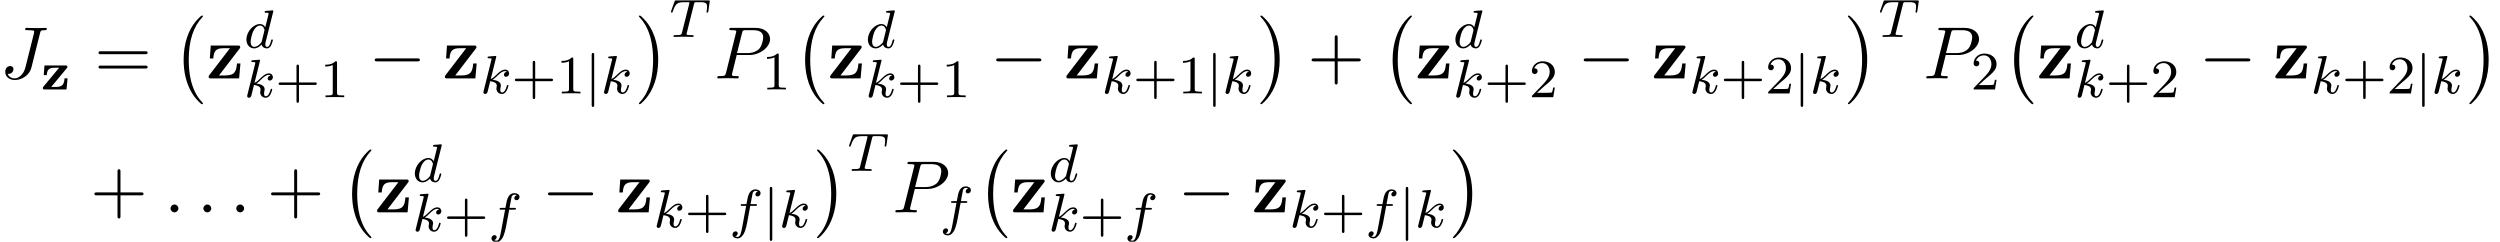 <?xml version='1.0' encoding='UTF-8'?>
<!-- This file was generated by dvisvgm 2.13.3 -->
<svg version='1.1' xmlns='http://www.w3.org/2000/svg' xmlns:xlink='http://www.w3.org/1999/xlink' width='368.805pt' height='35.652pt' viewBox='53.798 81.686 368.805 35.652'>
<defs>
<path id='g7-43' d='M3.475-1.809H5.818C5.93-1.809 6.105-1.809 6.105-1.993S5.93-2.176 5.818-2.176H3.475V-4.527C3.475-4.639 3.475-4.814 3.292-4.814S3.108-4.639 3.108-4.527V-2.176H.757C.646-2.176 .47-2.176 .47-1.993S.646-1.809 .757-1.809H3.108V.542C3.108 .654 3.108 .829 3.292 .829S3.475 .654 3.475 .542V-1.809Z'/>
<path id='g7-49' d='M2.503-5.077C2.503-5.292 2.487-5.3 2.271-5.3C1.945-4.981 1.522-4.79 .765-4.79V-4.527C.98-4.527 1.411-4.527 1.873-4.742V-.654C1.873-.359 1.849-.263 1.092-.263H.813V0C1.14-.024 1.825-.024 2.184-.024S3.236-.024 3.563 0V-.263H3.284C2.527-.263 2.503-.359 2.503-.654V-5.077Z'/>
<path id='g7-50' d='M2.248-1.626C2.375-1.745 2.71-2.008 2.837-2.12C3.332-2.574 3.802-3.013 3.802-3.738C3.802-4.686 3.005-5.3 2.008-5.3C1.052-5.3 .422-4.575 .422-3.866C.422-3.475 .733-3.419 .845-3.419C1.012-3.419 1.259-3.539 1.259-3.842C1.259-4.256 .861-4.256 .765-4.256C.996-4.838 1.53-5.037 1.921-5.037C2.662-5.037 3.045-4.407 3.045-3.738C3.045-2.909 2.463-2.303 1.522-1.339L.518-.303C.422-.215 .422-.199 .422 0H3.571L3.802-1.427H3.555C3.531-1.267 3.467-.869 3.371-.717C3.324-.654 2.718-.654 2.59-.654H1.172L2.248-1.626Z'/>
<path id='g5-84' d='M3.602-4.822C3.674-5.109 3.682-5.125 4.009-5.125H4.615C5.444-5.125 5.539-4.862 5.539-4.463C5.539-4.264 5.491-3.921 5.483-3.881C5.467-3.794 5.46-3.722 5.46-3.706C5.46-3.602 5.531-3.579 5.579-3.579C5.667-3.579 5.699-3.626 5.723-3.778L5.938-5.276C5.938-5.388 5.842-5.388 5.699-5.388H1.004C.805-5.388 .789-5.388 .733-5.22L.247-3.842C.231-3.802 .207-3.738 .207-3.69C.207-3.626 .263-3.579 .327-3.579C.414-3.579 .43-3.618 .478-3.754C.933-5.029 1.164-5.125 2.375-5.125H2.686C2.925-5.125 2.933-5.117 2.933-5.053C2.933-5.029 2.901-4.87 2.893-4.838L1.841-.654C1.769-.351 1.745-.263 .917-.263C.662-.263 .582-.263 .582-.112C.582-.104 .582 0 .717 0C.933 0 1.482-.024 1.698-.024H2.375C2.598-.024 3.156 0 3.379 0C3.443 0 3.563 0 3.563-.151C3.563-.263 3.475-.263 3.26-.263C3.068-.263 3.005-.263 2.798-.279C2.542-.303 2.511-.335 2.511-.438C2.511-.47 2.519-.502 2.542-.582L3.602-4.822Z'/>
<path id='g5-100' d='M4.288-5.292C4.296-5.308 4.32-5.412 4.32-5.42C4.32-5.46 4.288-5.531 4.192-5.531C4.16-5.531 3.913-5.507 3.73-5.491L3.284-5.46C3.108-5.444 3.029-5.436 3.029-5.292C3.029-5.181 3.14-5.181 3.236-5.181C3.618-5.181 3.618-5.133 3.618-5.061C3.618-5.013 3.555-4.75 3.515-4.591L3.124-3.037C3.053-3.172 2.821-3.515 2.335-3.515C1.387-3.515 .343-2.407 .343-1.227C.343-.399 .877 .08 1.49 .08C2 .08 2.439-.327 2.582-.486C2.726 .064 3.268 .08 3.363 .08C3.73 .08 3.913-.223 3.977-.359C4.136-.646 4.248-1.108 4.248-1.14C4.248-1.188 4.216-1.243 4.121-1.243S4.009-1.196 3.961-.996C3.85-.558 3.698-.143 3.387-.143C3.204-.143 3.132-.295 3.132-.518C3.132-.669 3.156-.757 3.18-.861L4.288-5.292ZM2.582-.861C2.184-.311 1.769-.143 1.514-.143C1.148-.143 .964-.478 .964-.893C.964-1.267 1.18-2.12 1.355-2.471C1.586-2.957 1.977-3.292 2.343-3.292C2.861-3.292 3.013-2.71 3.013-2.614C3.013-2.582 2.813-1.801 2.766-1.594C2.662-1.219 2.662-1.203 2.582-.861Z'/>
<path id='g5-102' d='M3.053-3.172H3.794C3.953-3.172 4.049-3.172 4.049-3.324C4.049-3.435 3.945-3.435 3.81-3.435H3.1C3.228-4.152 3.308-4.607 3.387-4.965C3.419-5.101 3.443-5.189 3.563-5.284C3.666-5.372 3.73-5.388 3.818-5.388C3.937-5.388 4.065-5.364 4.168-5.3C4.129-5.284 4.081-5.26 4.041-5.236C3.905-5.165 3.81-5.021 3.81-4.862C3.81-4.678 3.953-4.567 4.129-4.567C4.36-4.567 4.575-4.766 4.575-5.045C4.575-5.42 4.192-5.611 3.81-5.611C3.539-5.611 3.037-5.483 2.782-4.75C2.71-4.567 2.71-4.551 2.495-3.435H1.897C1.737-3.435 1.642-3.435 1.642-3.284C1.642-3.172 1.745-3.172 1.881-3.172H2.447L1.873-.08C1.722 .725 1.602 1.403 1.18 1.403C1.156 1.403 .988 1.403 .837 1.307C1.203 1.219 1.203 .885 1.203 .877C1.203 .693 1.06 .582 .885 .582C.669 .582 .438 .765 .438 1.068C.438 1.403 .781 1.626 1.18 1.626C1.666 1.626 2 1.116 2.104 .917C2.391 .391 2.574-.606 2.59-.685L3.053-3.172Z'/>
<path id='g5-107' d='M2.327-5.292C2.335-5.308 2.359-5.412 2.359-5.42C2.359-5.46 2.327-5.531 2.232-5.531C2.2-5.531 1.953-5.507 1.769-5.491L1.323-5.46C1.148-5.444 1.068-5.436 1.068-5.292C1.068-5.181 1.18-5.181 1.275-5.181C1.658-5.181 1.658-5.133 1.658-5.061C1.658-5.037 1.658-5.021 1.618-4.878L.486-.343C.454-.223 .454-.175 .454-.167C.454-.032 .566 .08 .717 .08C.988 .08 1.052-.175 1.084-.287C1.164-.622 1.371-1.467 1.459-1.801C1.897-1.753 2.431-1.602 2.431-1.148C2.431-1.108 2.431-1.068 2.415-.988C2.391-.885 2.375-.773 2.375-.733C2.375-.263 2.726 .08 3.188 .08C3.523 .08 3.73-.167 3.834-.319C4.025-.614 4.152-1.092 4.152-1.14C4.152-1.219 4.089-1.243 4.033-1.243C3.937-1.243 3.921-1.196 3.889-1.052C3.786-.677 3.579-.143 3.204-.143C2.997-.143 2.949-.319 2.949-.534C2.949-.638 2.957-.733 2.997-.917C3.005-.948 3.037-1.076 3.037-1.164C3.037-1.817 2.216-1.961 1.809-2.016C2.104-2.192 2.375-2.463 2.471-2.566C2.909-2.997 3.268-3.292 3.65-3.292C3.754-3.292 3.85-3.268 3.913-3.188C3.483-3.132 3.483-2.758 3.483-2.75C3.483-2.574 3.618-2.455 3.794-2.455C4.009-2.455 4.248-2.63 4.248-2.957C4.248-3.228 4.057-3.515 3.658-3.515C3.196-3.515 2.782-3.164 2.327-2.71C1.865-2.256 1.666-2.168 1.538-2.112L2.327-5.292Z'/>
<path id='g0-122' d='M3.818-3.156C3.897-3.252 3.897-3.284 3.897-3.339C3.897-3.539 3.77-3.539 3.626-3.539H.51L.406-2.12H.853C.909-2.933 1.172-3.204 2.008-3.204H2.67L.359-.422C.271-.319 .271-.279 .271-.207C.271 0 .391 0 .542 0H3.762L3.921-1.642H3.475C3.403-.829 3.228-.375 2.208-.375H1.506L3.818-3.156Z'/>
<path id='g8-43' d='M4.462-2.509H7.505C7.658-2.509 7.865-2.509 7.865-2.727S7.658-2.945 7.505-2.945H4.462V-6C4.462-6.153 4.462-6.36 4.244-6.36S4.025-6.153 4.025-6V-2.945H.971C.818-2.945 .611-2.945 .611-2.727S.818-2.509 .971-2.509H4.025V.545C4.025 .698 4.025 .905 4.244 .905S4.462 .698 4.462 .545V-2.509Z'/>
<path id='g8-61' d='M7.495-3.567C7.658-3.567 7.865-3.567 7.865-3.785S7.658-4.004 7.505-4.004H.971C.818-4.004 .611-4.004 .611-3.785S.818-3.567 .982-3.567H7.495ZM7.505-1.451C7.658-1.451 7.865-1.451 7.865-1.669S7.658-1.887 7.495-1.887H.982C.818-1.887 .611-1.887 .611-1.669S.818-1.451 .971-1.451H7.505Z'/>
<path id='g6-58' d='M2.095-.578C2.095-.895 1.833-1.156 1.516-1.156S.938-.895 .938-.578S1.2 0 1.516 0S2.095-.262 2.095-.578Z'/>
<path id='g6-74' d='M5.902-6.655C5.989-7.015 6.011-7.113 6.611-7.113C6.785-7.113 6.905-7.113 6.905-7.32C6.905-7.418 6.84-7.451 6.753-7.451C6.48-7.451 5.815-7.418 5.542-7.418C5.182-7.418 4.298-7.451 3.938-7.451C3.84-7.451 3.709-7.451 3.709-7.233C3.709-7.113 3.796-7.113 4.08-7.113C4.331-7.113 4.44-7.113 4.713-7.091C4.975-7.058 5.051-7.025 5.051-6.873C5.051-6.807 5.029-6.731 5.007-6.644L3.753-1.636C3.491-.578 2.749 0 2.182 0C1.898 0 1.32-.109 1.145-.676C1.178-.665 1.255-.665 1.276-.665C1.702-.665 1.985-1.036 1.985-1.364C1.985-1.713 1.691-1.822 1.505-1.822C1.309-1.822 .775-1.691 .775-.949C.775-.273 1.353 .24 2.215 .24C3.218 .24 4.353-.48 4.625-1.56L5.902-6.655Z'/>
<path id='g6-80' d='M3.305-3.447H5.16C6.709-3.447 8.225-4.582 8.225-5.804C8.225-6.644 7.505-7.451 6.076-7.451H2.542C2.335-7.451 2.215-7.451 2.215-7.244C2.215-7.113 2.313-7.113 2.531-7.113C2.673-7.113 2.869-7.102 3-7.091C3.175-7.069 3.24-7.036 3.24-6.916C3.24-6.873 3.229-6.84 3.196-6.709L1.735-.851C1.625-.425 1.604-.338 .742-.338C.556-.338 .436-.338 .436-.131C.436 0 .567 0 .6 0C.905 0 1.68-.033 1.985-.033C2.215-.033 2.455-.022 2.684-.022C2.924-.022 3.164 0 3.393 0C3.469 0 3.611 0 3.611-.218C3.611-.338 3.513-.338 3.305-.338C2.902-.338 2.596-.338 2.596-.535C2.596-.6 2.618-.655 2.629-.72L3.305-3.447ZM4.091-6.698C4.189-7.08 4.211-7.113 4.68-7.113H5.727C6.633-7.113 7.211-6.818 7.211-6.065C7.211-5.64 6.993-4.702 6.567-4.309C6.022-3.818 5.367-3.731 4.887-3.731H3.349L4.091-6.698Z'/>
<path id='g3-106' d='M1.355-5.675C1.355-5.802 1.355-5.978 1.172-5.978S.988-5.802 .988-5.675V1.69C.988 1.817 .988 1.993 1.172 1.993S1.355 1.817 1.355 1.69V-5.675Z'/>
<path id='g2-0' d='M4.505 12.535C4.505 12.491 4.484 12.469 4.462 12.436C3.96 11.902 3.218 11.018 2.76 9.24C2.509 8.247 2.411 7.124 2.411 6.109C2.411 3.24 3.098 1.233 4.407-.185C4.505-.284 4.505-.305 4.505-.327C4.505-.436 4.418-.436 4.375-.436C4.211-.436 3.622 .218 3.48 .382C2.367 1.702 1.658 3.665 1.658 6.098C1.658 7.647 1.931 9.84 3.36 11.684C3.469 11.815 4.178 12.644 4.375 12.644C4.418 12.644 4.505 12.644 4.505 12.535Z'/>
<path id='g2-1' d='M3.327 6.109C3.327 4.56 3.055 2.367 1.625 .524C1.516 .393 .807-.436 .611-.436C.556-.436 .48-.415 .48-.327C.48-.284 .502-.251 .545-.218C1.069 .349 1.778 1.233 2.225 2.967C2.476 3.96 2.575 5.084 2.575 6.098C2.575 7.2 2.476 8.313 2.193 9.382C1.778 10.909 1.135 11.782 .578 12.393C.48 12.491 .48 12.513 .48 12.535C.48 12.622 .556 12.644 .611 12.644C.775 12.644 1.375 11.978 1.505 11.825C2.618 10.505 3.327 8.542 3.327 6.109Z'/>
<path id='g4-0' d='M7.189-2.509C7.375-2.509 7.571-2.509 7.571-2.727S7.375-2.945 7.189-2.945H1.287C1.102-2.945 .905-2.945 .905-2.727S1.102-2.509 1.287-2.509H7.189Z'/>
<path id='g1-122' d='M4.898-4.375C4.985-4.495 5.007-4.516 5.007-4.615C5.007-4.844 4.855-4.844 4.658-4.844H.655L.524-2.935H1.036C1.102-4.058 1.44-4.451 2.564-4.451H3.491L.447-.48C.349-.36 .349-.338 .349-.24C.349 0 .491 0 .698 0H4.844L5.04-2.204H4.527C4.429-1.102 4.255-.436 2.815-.436H1.876L4.898-4.375Z'/>
</defs>
<g id='page1'>
<use x='53.798' y='93.25' xlink:href='#g6-74'/>
<use x='59.847' y='94.887' xlink:href='#g0-122'/>
<use x='67.715' y='93.25' xlink:href='#g8-61'/>
<use x='79.23' y='84.414' xlink:href='#g2-0'/>
<use x='84.23' y='93.25' xlink:href='#g1-122'/>
<use x='89.806' y='88.746' xlink:href='#g5-100'/>
<use x='89.806' y='96.026' xlink:href='#g5-107'/>
<use x='94.428' y='96.026' xlink:href='#g7-43'/>
<use x='101.014' y='96.026' xlink:href='#g7-49'/>
<use x='108.171' y='93.25' xlink:href='#g4-0'/>
<use x='119.08' y='93.25' xlink:href='#g1-122'/>
<use x='124.655' y='95.47' xlink:href='#g5-107'/>
<use x='129.277' y='95.47' xlink:href='#g7-43'/>
<use x='135.864' y='95.47' xlink:href='#g7-49'/>
<use x='140.098' y='95.47' xlink:href='#g3-106'/>
<use x='142.45' y='95.47' xlink:href='#g5-107'/>
<use x='147.57' y='84.414' xlink:href='#g2-1'/>
<use x='152.57' y='87.132' xlink:href='#g5-84'/>
<use x='159.174' y='93.25' xlink:href='#g6-80'/>
<use x='166.178' y='94.887' xlink:href='#g7-49'/>
<use x='170.91' y='84.414' xlink:href='#g2-0'/>
<use x='175.91' y='93.25' xlink:href='#g1-122'/>
<use x='181.486' y='88.746' xlink:href='#g5-100'/>
<use x='181.486' y='96.026' xlink:href='#g5-107'/>
<use x='186.108' y='96.026' xlink:href='#g7-43'/>
<use x='192.694' y='96.026' xlink:href='#g7-49'/>
<use x='199.851' y='93.25' xlink:href='#g4-0'/>
<use x='210.76' y='93.25' xlink:href='#g1-122'/>
<use x='216.336' y='95.47' xlink:href='#g5-107'/>
<use x='220.957' y='95.47' xlink:href='#g7-43'/>
<use x='227.544' y='95.47' xlink:href='#g7-49'/>
<use x='231.778' y='95.47' xlink:href='#g3-106'/>
<use x='234.13' y='95.47' xlink:href='#g5-107'/>
<use x='239.25' y='84.414' xlink:href='#g2-1'/>
<use x='246.674' y='93.25' xlink:href='#g8-43'/>
<use x='257.583' y='84.414' xlink:href='#g2-0'/>
<use x='262.583' y='93.25' xlink:href='#g1-122'/>
<use x='268.159' y='88.746' xlink:href='#g5-100'/>
<use x='268.159' y='96.026' xlink:href='#g5-107'/>
<use x='272.781' y='96.026' xlink:href='#g7-43'/>
<use x='279.367' y='96.026' xlink:href='#g7-50'/>
<use x='286.524' y='93.25' xlink:href='#g4-0'/>
<use x='297.433' y='93.25' xlink:href='#g1-122'/>
<use x='303.008' y='95.47' xlink:href='#g5-107'/>
<use x='307.63' y='95.47' xlink:href='#g7-43'/>
<use x='314.217' y='95.47' xlink:href='#g7-50'/>
<use x='318.451' y='95.47' xlink:href='#g3-106'/>
<use x='320.803' y='95.47' xlink:href='#g5-107'/>
<use x='325.923' y='84.414' xlink:href='#g2-1'/>
<use x='330.923' y='87.132' xlink:href='#g5-84'/>
<use x='337.527' y='93.25' xlink:href='#g6-80'/>
<use x='344.531' y='94.887' xlink:href='#g7-50'/>
<use x='349.263' y='84.414' xlink:href='#g2-0'/>
<use x='354.263' y='93.25' xlink:href='#g1-122'/>
<use x='359.839' y='88.746' xlink:href='#g5-100'/>
<use x='359.839' y='96.026' xlink:href='#g5-107'/>
<use x='364.461' y='96.026' xlink:href='#g7-43'/>
<use x='371.047' y='96.026' xlink:href='#g7-50'/>
<use x='378.204' y='93.25' xlink:href='#g4-0'/>
<use x='389.113' y='93.25' xlink:href='#g1-122'/>
<use x='394.689' y='95.47' xlink:href='#g5-107'/>
<use x='399.31' y='95.47' xlink:href='#g7-43'/>
<use x='405.897' y='95.47' xlink:href='#g7-50'/>
<use x='410.131' y='95.47' xlink:href='#g3-106'/>
<use x='412.483' y='95.47' xlink:href='#g5-107'/>
<use x='417.603' y='84.414' xlink:href='#g2-1'/>
<use x='67.109' y='113.012' xlink:href='#g8-43'/>
<use x='78.018' y='113.012' xlink:href='#g6-58'/>
<use x='82.867' y='113.012' xlink:href='#g6-58'/>
<use x='87.715' y='113.012' xlink:href='#g6-58'/>
<use x='93.17' y='113.012' xlink:href='#g8-43'/>
<use x='104.079' y='104.176' xlink:href='#g2-0'/>
<use x='109.079' y='113.012' xlink:href='#g1-122'/>
<use x='114.654' y='108.508' xlink:href='#g5-100'/>
<use x='114.654' y='115.788' xlink:href='#g5-107'/>
<use x='119.276' y='115.788' xlink:href='#g7-43'/>
<use x='125.863' y='115.788' xlink:href='#g5-102'/>
<use x='133.732' y='113.012' xlink:href='#g4-0'/>
<use x='144.641' y='113.012' xlink:href='#g1-122'/>
<use x='150.216' y='115.232' xlink:href='#g5-107'/>
<use x='154.838' y='115.232' xlink:href='#g7-43'/>
<use x='161.425' y='115.232' xlink:href='#g5-102'/>
<use x='166.371' y='115.232' xlink:href='#g3-106'/>
<use x='168.724' y='115.232' xlink:href='#g5-107'/>
<use x='173.843' y='104.176' xlink:href='#g2-1'/>
<use x='178.843' y='106.894' xlink:href='#g5-84'/>
<use x='185.448' y='113.012' xlink:href='#g6-80'/>
<use x='192.452' y='114.789' xlink:href='#g5-102'/>
<use x='197.897' y='104.176' xlink:href='#g2-0'/>
<use x='202.897' y='113.012' xlink:href='#g1-122'/>
<use x='208.472' y='108.508' xlink:href='#g5-100'/>
<use x='208.472' y='115.788' xlink:href='#g5-107'/>
<use x='213.094' y='115.788' xlink:href='#g7-43'/>
<use x='219.68' y='115.788' xlink:href='#g5-102'/>
<use x='227.55' y='113.012' xlink:href='#g4-0'/>
<use x='238.459' y='113.012' xlink:href='#g1-122'/>
<use x='244.034' y='115.232' xlink:href='#g5-107'/>
<use x='248.656' y='115.232' xlink:href='#g7-43'/>
<use x='255.243' y='115.232' xlink:href='#g5-102'/>
<use x='260.189' y='115.232' xlink:href='#g3-106'/>
<use x='262.542' y='115.232' xlink:href='#g5-107'/>
<use x='267.661' y='104.176' xlink:href='#g2-1'/>
</g>
</svg><!--Rendered by QuickLaTeX.com-->